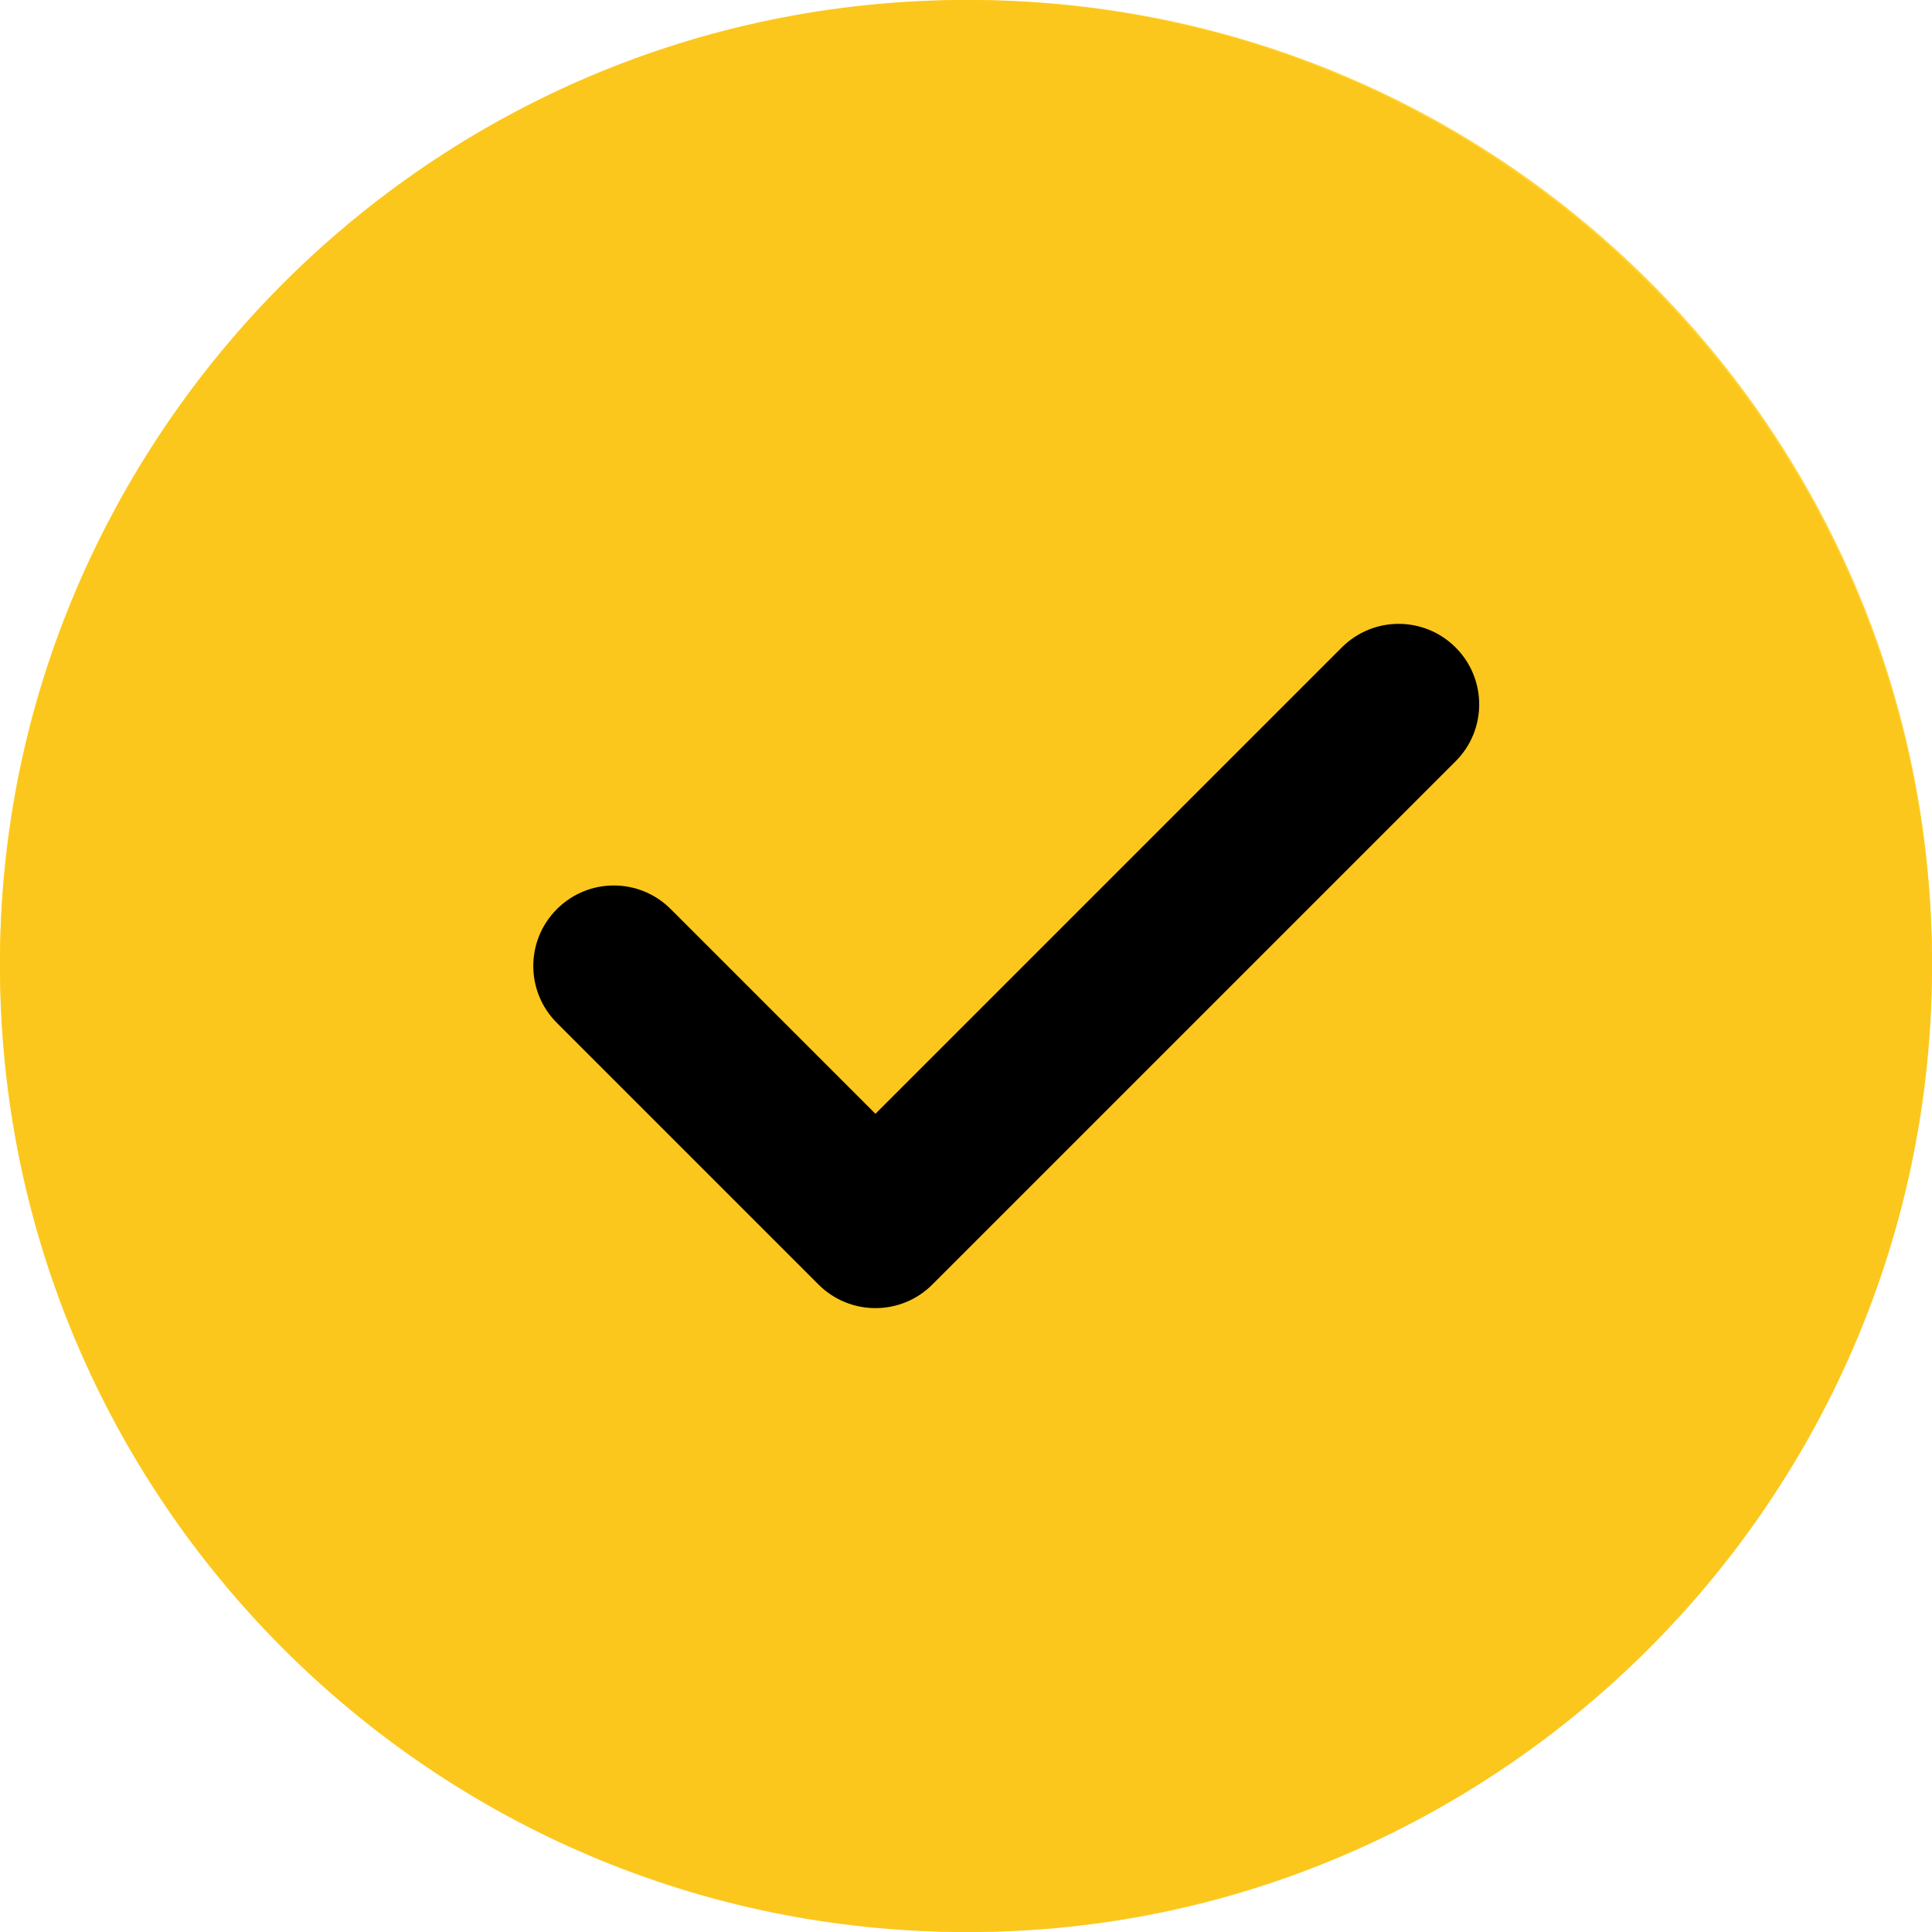<svg width="24" height="24" viewBox="0 0 24 24" fill="none" xmlns="http://www.w3.org/2000/svg">
<path d="M12.047 0C5.452 0 0 5.358 0 11.953C0 18.548 5.452 24 12.047 24C18.642 24 24 18.548 24 11.953C24 5.358 18.642 0 12.047 0Z" fill="#FFD43B"/>
<path d="M12.234 3C7.2 3 3 7.106 3 12.141C3 17.175 7.2 21.375 12.234 21.375C17.269 21.375 21.375 17.175 21.375 12.141C21.375 7.106 17.269 3 12.234 3Z" fill="#FAB005"/>
<path d="M12.001 17.57C11.609 17.57 11.292 17.458 11.049 17.234C10.816 17.001 10.699 16.693 10.699 16.31V9.716H8.725C8.314 9.716 8.006 9.632 7.801 9.464C7.605 9.287 7.507 9.021 7.507 8.666C7.507 8.311 7.605 8.05 7.801 7.882C8.006 7.714 8.314 7.63 8.725 7.63H15.277C15.688 7.63 15.991 7.714 16.187 7.882C16.392 8.05 16.495 8.311 16.495 8.666C16.495 9.021 16.392 9.287 16.187 9.464C15.991 9.632 15.688 9.716 15.277 9.716H13.303V16.31C13.303 16.693 13.182 17.001 12.939 17.234C12.706 17.458 12.393 17.57 12.001 17.57Z" fill="#D57500"/>
<path d="M12 0C5.383 0 0 5.383 0 12C0 18.617 5.383 24 12 24C18.617 24 24 18.617 24 12C24 5.383 18.617 0 12 0Z" fill="#FCC71C"/>
<path d="M18.082 9.457L11.582 15.957C11.387 16.152 11.131 16.25 10.875 16.25C10.619 16.25 10.363 16.152 10.168 15.957L6.918 12.707C6.527 12.316 6.527 11.684 6.918 11.293C7.309 10.902 7.941 10.902 8.332 11.293L10.875 13.836L16.668 8.043C17.059 7.652 17.691 7.652 18.082 8.043C18.473 8.434 18.473 9.066 18.082 9.457Z" fill="black"/>
</svg>
